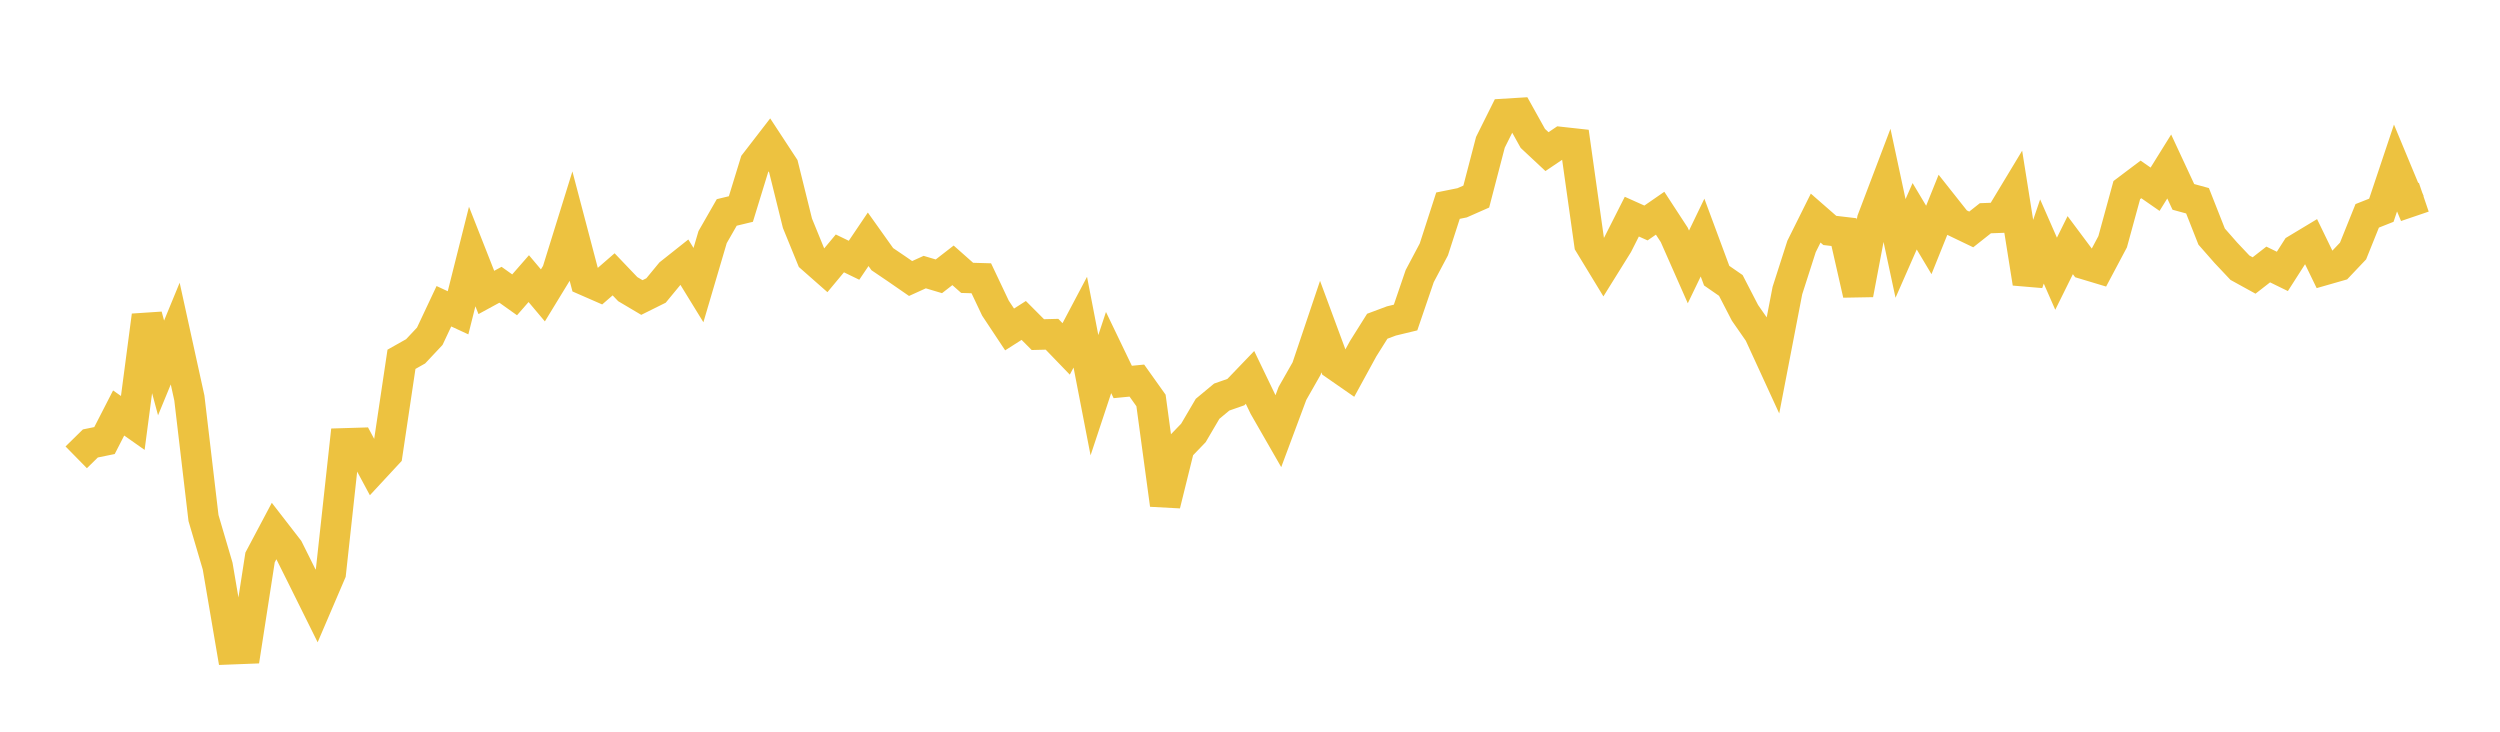 <svg width="164" height="48" xmlns="http://www.w3.org/2000/svg" xmlns:xlink="http://www.w3.org/1999/xlink"><path fill="none" stroke="rgb(237,194,64)" stroke-width="2" d="M5,30.001L5.928,29.09L6.855,28.901L7.783,27.092L8.711,27.745L9.639,20.7L10.566,24.137L11.494,21.882L12.422,26.109L13.349,33.984L14.277,37.135L15.205,42.588L16.133,42.552L17.06,36.57L17.988,34.821L18.916,36.02L19.843,37.879L20.771,39.75L21.699,37.584L22.627,29.084L23.554,29.056L24.482,30.782L25.41,29.781L26.337,23.57L27.265,23.047L28.193,22.059L29.12,20.09L30.048,20.52L30.976,16.828L31.904,19.185L32.831,18.68L33.759,19.341L34.687,18.278L35.614,19.378L36.542,17.857L37.47,14.871L38.398,18.397L39.325,18.802L40.253,17.996L41.181,18.968L42.108,19.517L43.036,19.056L43.964,17.93L44.892,17.194L45.819,18.703L46.747,15.556L47.675,13.936L48.602,13.712L49.53,10.691L50.458,9.489L51.386,10.905L52.313,14.646L53.241,16.919L54.169,17.736L55.096,16.623L56.024,17.073L56.952,15.697L57.88,17.001L58.807,17.629L59.735,18.27L60.663,17.849L61.59,18.126L62.518,17.406L63.446,18.228L64.373,18.255L65.301,20.213L66.229,21.612L67.157,21.021L68.084,21.951L69.012,21.927L69.94,22.889L70.867,21.135L71.795,25.926L72.723,23.127L73.651,25.057L74.578,24.967L75.506,26.271L76.434,33.111L77.361,29.363L78.289,28.399L79.217,26.818L80.145,26.047L81.072,25.723L82,24.757L82.928,26.685L83.855,28.3L84.783,25.812L85.711,24.181L86.639,21.425L87.566,23.93L88.494,24.574L89.422,22.876L90.349,21.401L91.277,21.054L92.205,20.83L93.133,18.112L94.06,16.363L94.988,13.491L95.916,13.304L96.843,12.895L97.771,9.335L98.699,7.472L99.627,7.415L100.554,9.08L101.482,9.947L102.41,9.32L103.337,9.422L104.265,16.011L105.193,17.536L106.12,16.046L107.048,14.212L107.976,14.628L108.904,13.987L109.831,15.408L110.759,17.51L111.687,15.585L112.614,18.083L113.542,18.725L114.47,20.521L115.398,21.856L116.325,23.874L117.253,19.062L118.181,16.17L119.108,14.307L120.036,15.117L120.964,15.226L121.892,19.308L122.819,14.414L123.747,11.97L124.675,16.298L125.602,14.187L126.53,15.741L127.458,13.434L128.386,14.606L129.313,15.051L130.241,14.317L131.169,14.282L132.096,12.745L133.024,18.577L133.952,15.841L134.88,17.956L135.807,16.082L136.735,17.325L137.663,17.604L138.59,15.858L139.518,12.469L140.446,11.77L141.373,12.414L142.301,10.922L143.229,12.916L144.157,13.17L145.084,15.52L146.012,16.577L146.94,17.561L147.867,18.072L148.795,17.35L149.723,17.804L150.651,16.353L151.578,15.795L152.506,17.708L153.434,17.442L154.361,16.465L155.289,14.159L156.217,13.792L157.145,11.02L158.072,13.251L159,12.935"></path></svg>
